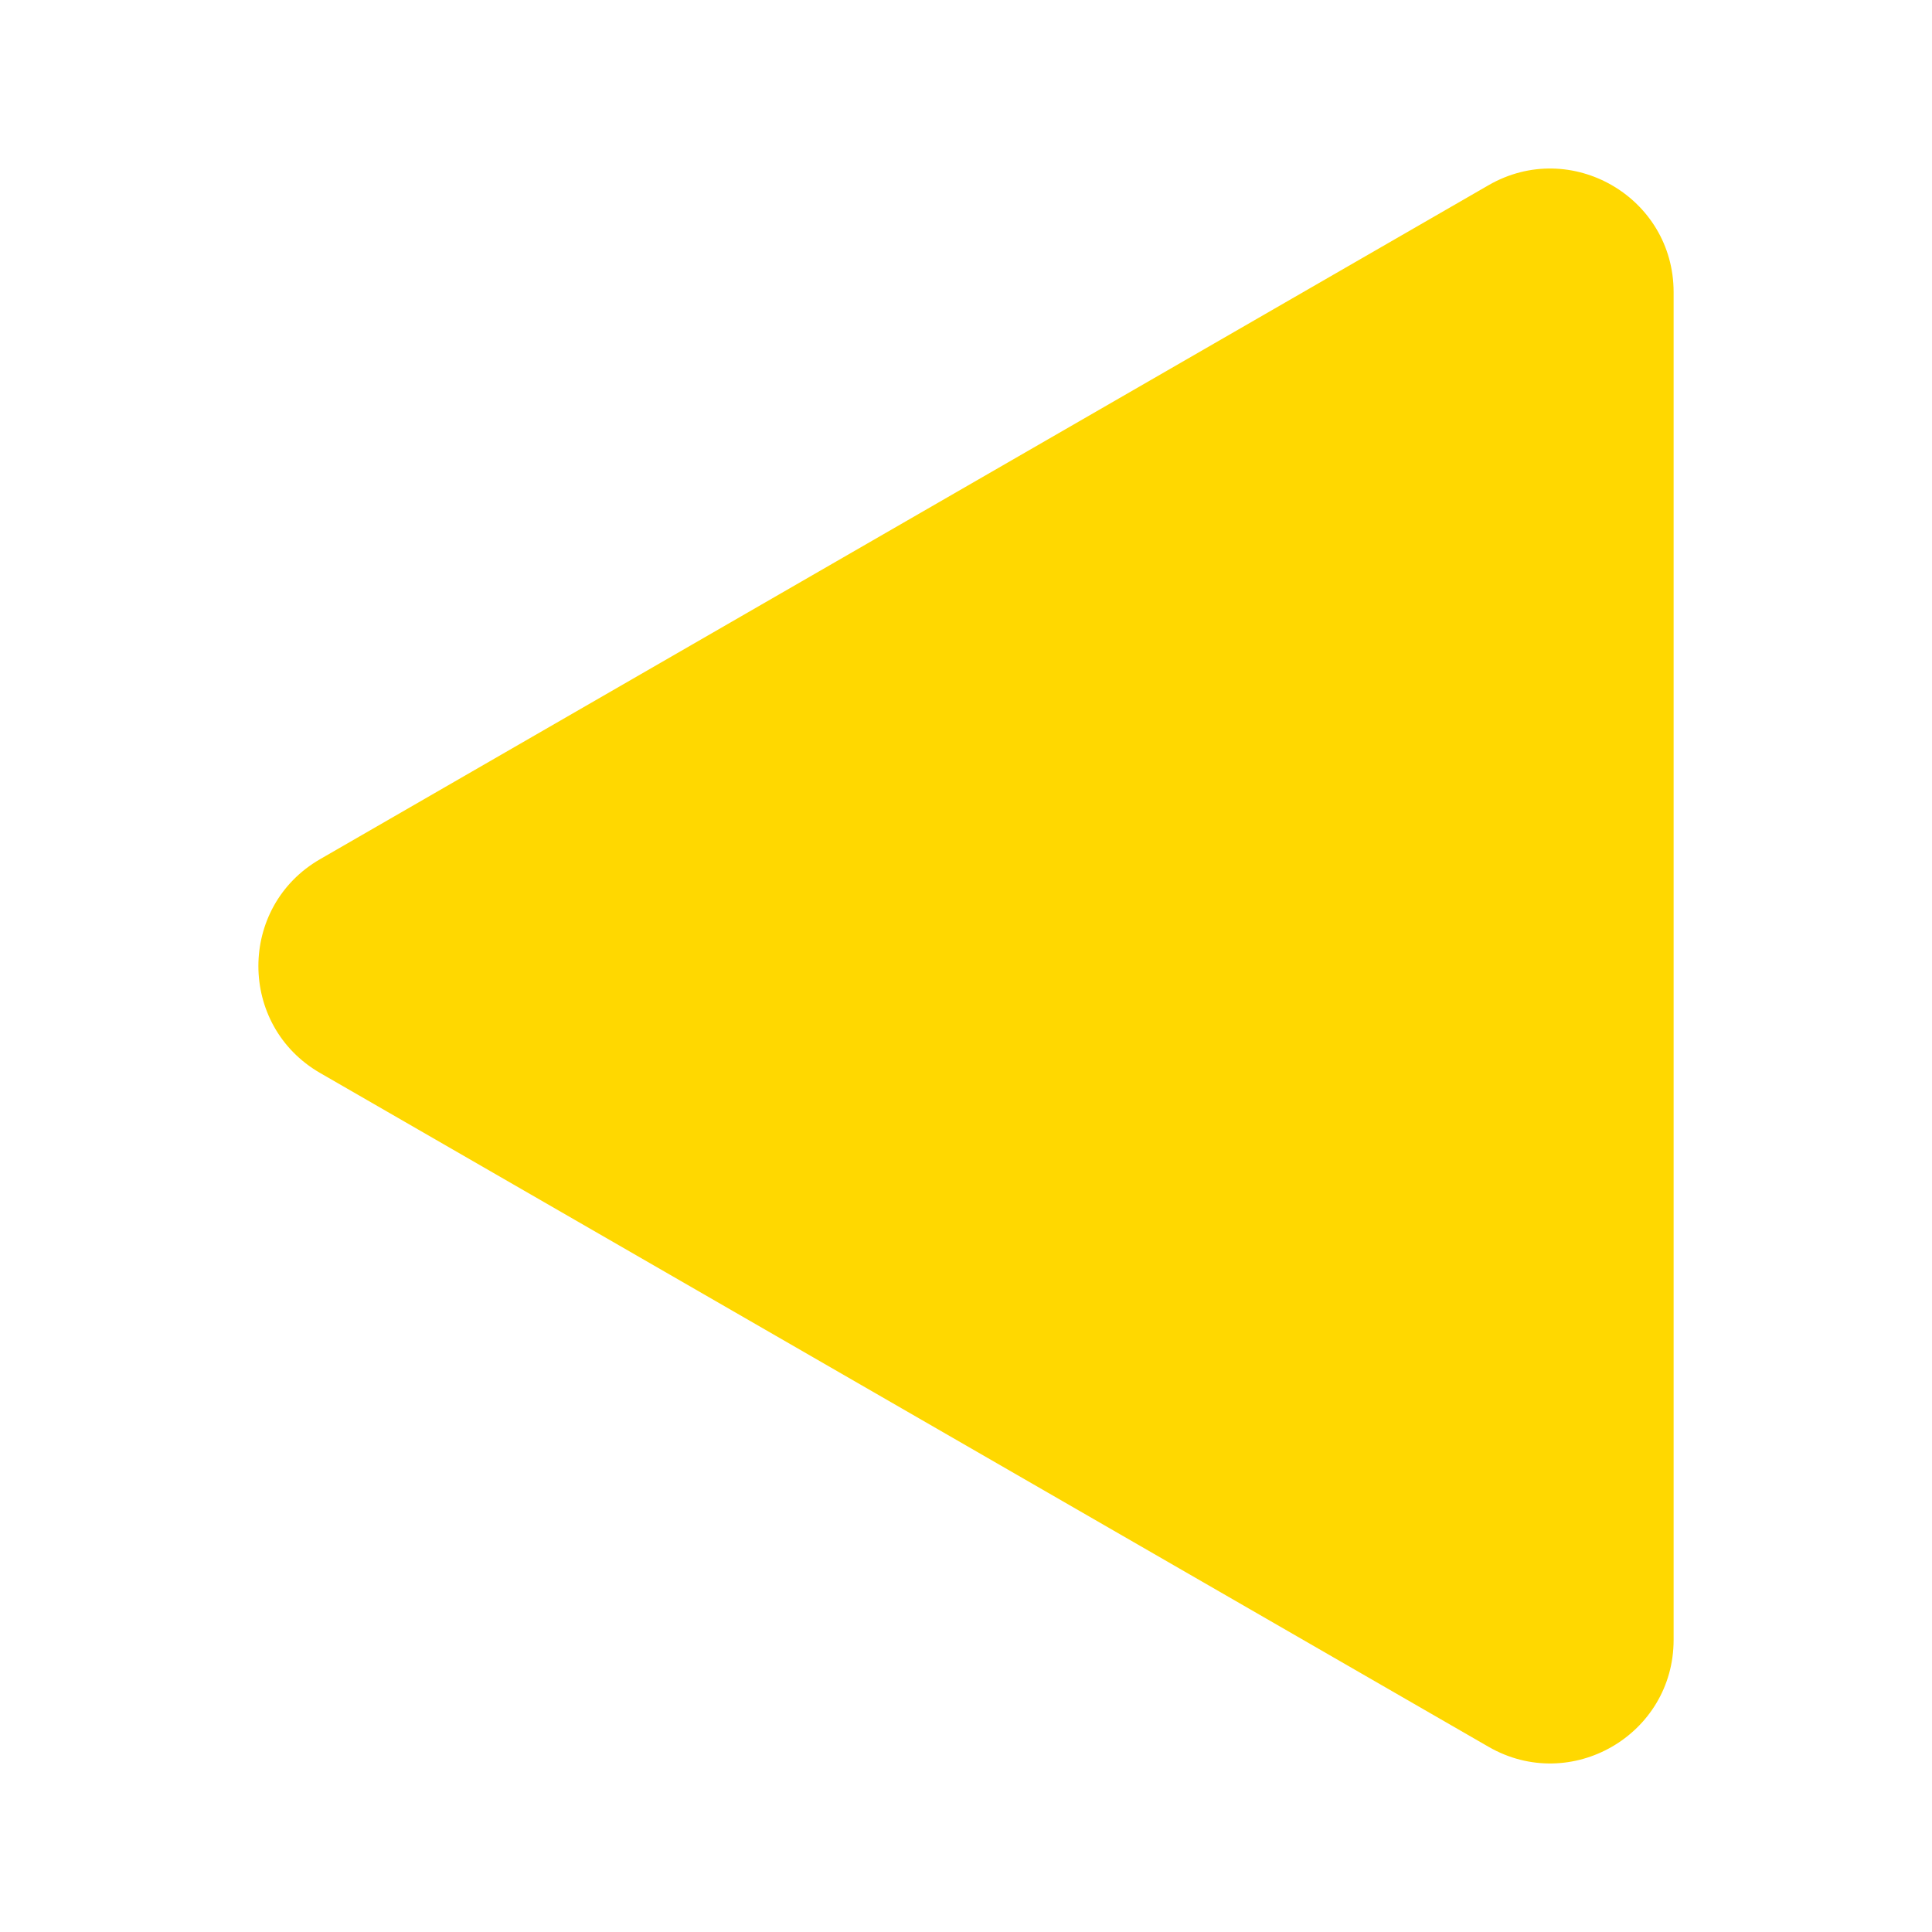 <svg xmlns="http://www.w3.org/2000/svg" xmlns:xlink="http://www.w3.org/1999/xlink" width="1080" height="1080" viewBox="0 0 1080 1080" xml:space="preserve"><desc>Created with Fabric.js 5.2.4</desc><defs></defs><rect x="0" y="0" width="100%" height="100%" fill="transparent"></rect><g transform="matrix(1 0 0 1 540 540)" id="29d52950-b323-4d6d-b5be-4c5bd655c44a"><rect style="stroke: none; stroke-width: 1; stroke-dasharray: none; stroke-linecap: butt; stroke-dashoffset: 0; stroke-linejoin: miter; stroke-miterlimit: 4; fill: rgb(255,255,255); fill-rule: nonzero; opacity: 1; visibility: hidden;" x="-540" y="-540" rx="0" ry="0" width="1080" height="1080"></rect></g><g transform="matrix(1 0 0 1 540 540)" id="bf6d8e24-0507-4a4f-b0c1-3e71763b3a1d"></g><g transform="matrix(-1 0 0 -1 540 540)" id="57f88663-3493-418b-aeda-bbcec07366d3"><path style="stroke: rgb(0,0,0); stroke-width: 0; stroke-dasharray: none; stroke-linecap: butt; stroke-dashoffset: 0; stroke-linejoin: miter; stroke-miterlimit: 4; fill: rgb(255,216,0); fill-rule: nonzero; opacity: 1;" transform=" translate(-395.56, -445.8)" d="M 756.62 386 C 802.62 412.55 802.62 479 756.62 505.52 L 103.45 882.27 C 57.46 908.79 0 875.6 0 822.51 L 0 69.09 C 0 16 57.46 -17.19 103.45 9.33 z" stroke-linecap="round"></path></g></svg>